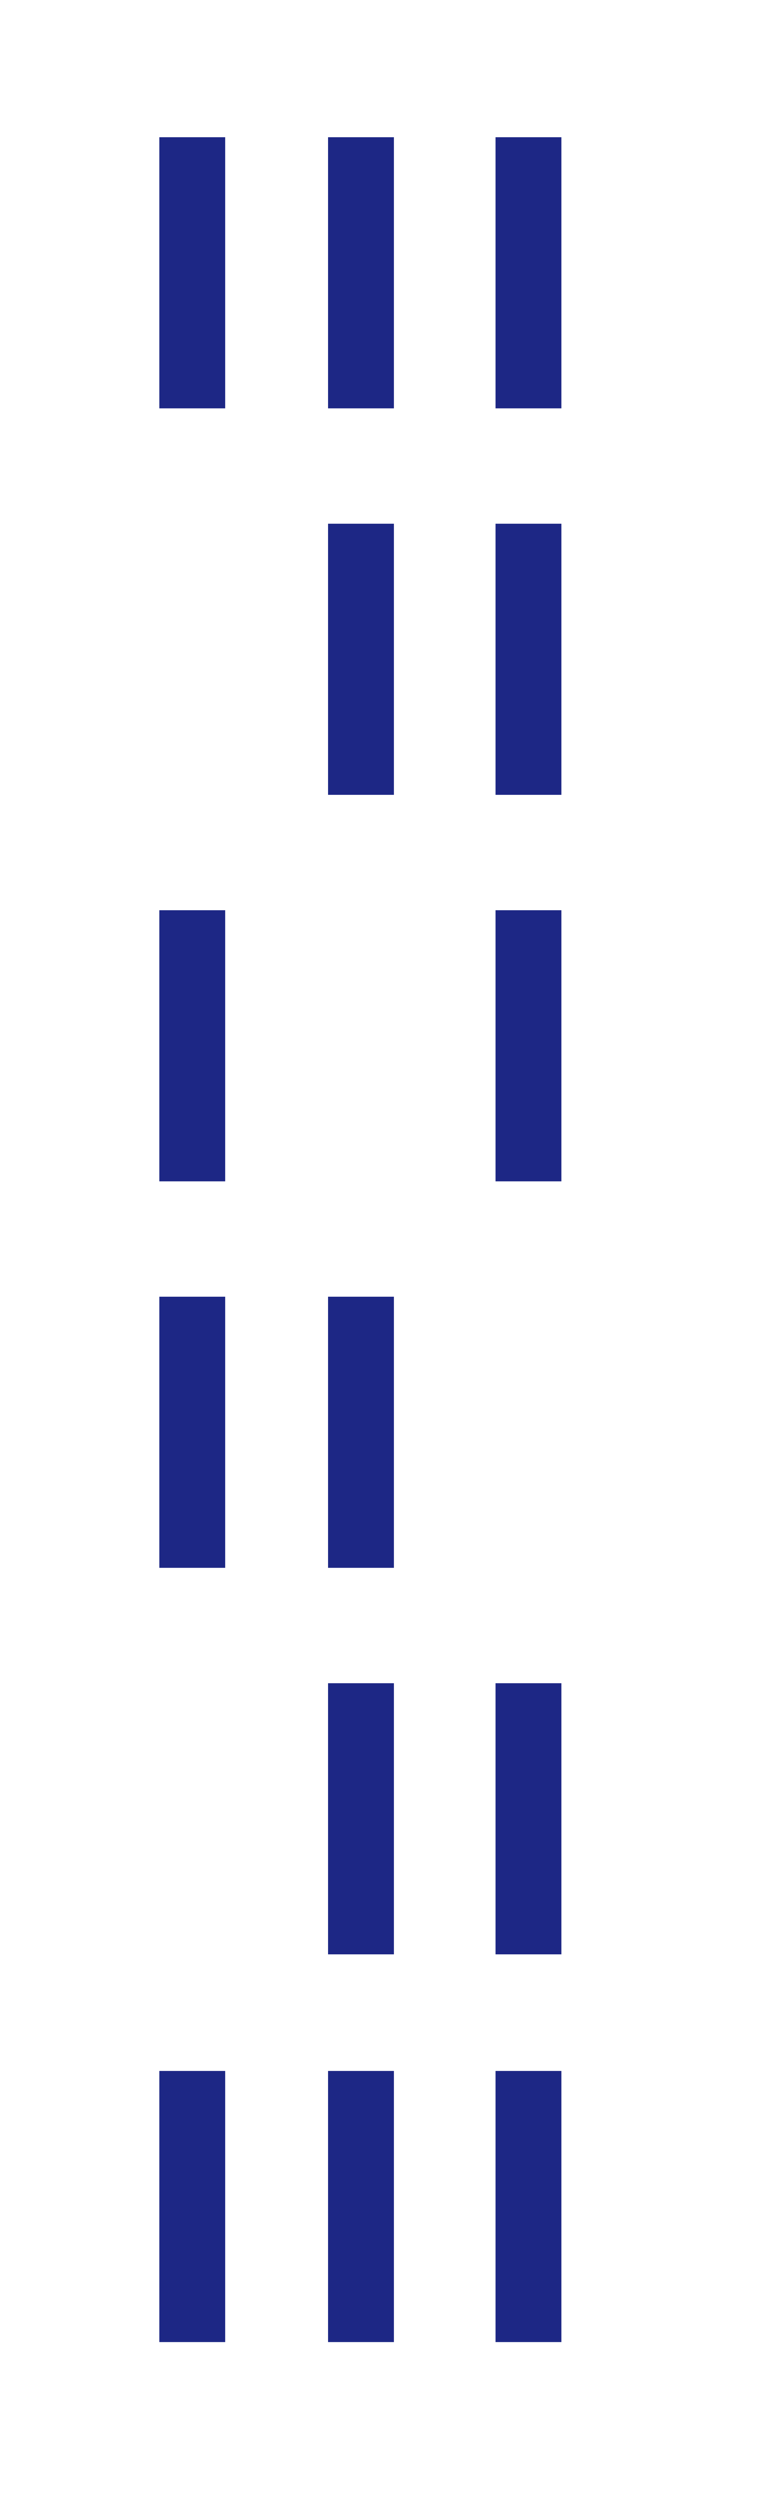 <?xml version="1.0" encoding="utf-8"?>
<!-- Generator: Adobe Illustrator 23.0.0, SVG Export Plug-In . SVG Version: 6.00 Build 0)  -->
<svg version="1.1" id="Capa_1" xmlns="http://www.w3.org/2000/svg" xmlns:xlink="http://www.w3.org/1999/xlink" x="0px" y="0px"
	 viewBox="0 0 61 201" style="enable-background:new 0 0 61 201;" xml:space="preserve">
	<style type="text/css">
		.st0{fill:#1D2785;}
	</style>
	<g>
		<rect x="39.9" y="166.4" transform="matrix(-1 -1.224647e-16 1.224647e-16 -1 85.078 354.71)" class="st0" width="5.3" height="21.8"/>
		<rect x="26.3" y="166.4" transform="matrix(-1 -1.224647e-16 1.224647e-16 -1 58 354.71)" class="st0" width="5.3" height="21.8"/>
		<rect x="12.8" y="166.4" transform="matrix(-1 -1.224647e-16 1.224647e-16 -1 30.922 354.71)" class="st0" width="5.3" height="21.8"/>
		<rect x="39.9" y="135.4" transform="matrix(-1 -1.224647e-16 1.224647e-16 -1 85.078 292.535)" class="st0" width="5.3" height="21.8"/>
		<rect x="26.3" y="135.4" transform="matrix(-1 -1.224647e-16 1.224647e-16 -1 58 292.535)" class="st0" width="5.3" height="21.8"/>
		<rect x="26.3" y="104.3" transform="matrix(-1 -1.224647e-16 1.224647e-16 -1 58 230.359)" class="st0" width="5.3" height="21.8"/>
		<rect x="12.8" y="104.3" transform="matrix(-1 -1.224647e-16 1.224647e-16 -1 30.922 230.359)" class="st0" width="5.3" height="21.8"/>
		<rect x="39.9" y="73.2" transform="matrix(-1 -1.224647e-16 1.224647e-16 -1 85.078 168.184)" class="st0" width="5.3" height="21.8"/>
		<rect x="12.8" y="73.2" transform="matrix(-1 -1.224647e-16 1.224647e-16 -1 30.922 168.184)" class="st0" width="5.3" height="21.8"/>
		<rect x="39.9" y="42.1" transform="matrix(-1 -1.224647e-16 1.224647e-16 -1 85.078 106.008)" class="st0" width="5.3" height="21.8"/>
		<rect x="26.3" y="42.1" transform="matrix(-1 -1.224647e-16 1.224647e-16 -1 58 106.008)" class="st0" width="5.3" height="21.8"/>
		<rect x="39.9" y="11" transform="matrix(-1 -1.224647e-16 1.224647e-16 -1 85.078 43.833)" class="st0" width="5.3" height="21.8"/>
		<rect x="26.3" y="11" transform="matrix(-1 -1.224647e-16 1.224647e-16 -1 58 43.833)" class="st0" width="5.3" height="21.8"/>
		<rect x="12.8" y="11" transform="matrix(-1 -1.224647e-16 1.224647e-16 -1 30.922 43.833)" class="st0" width="5.3" height="21.8"/>
	</g>
</svg>

